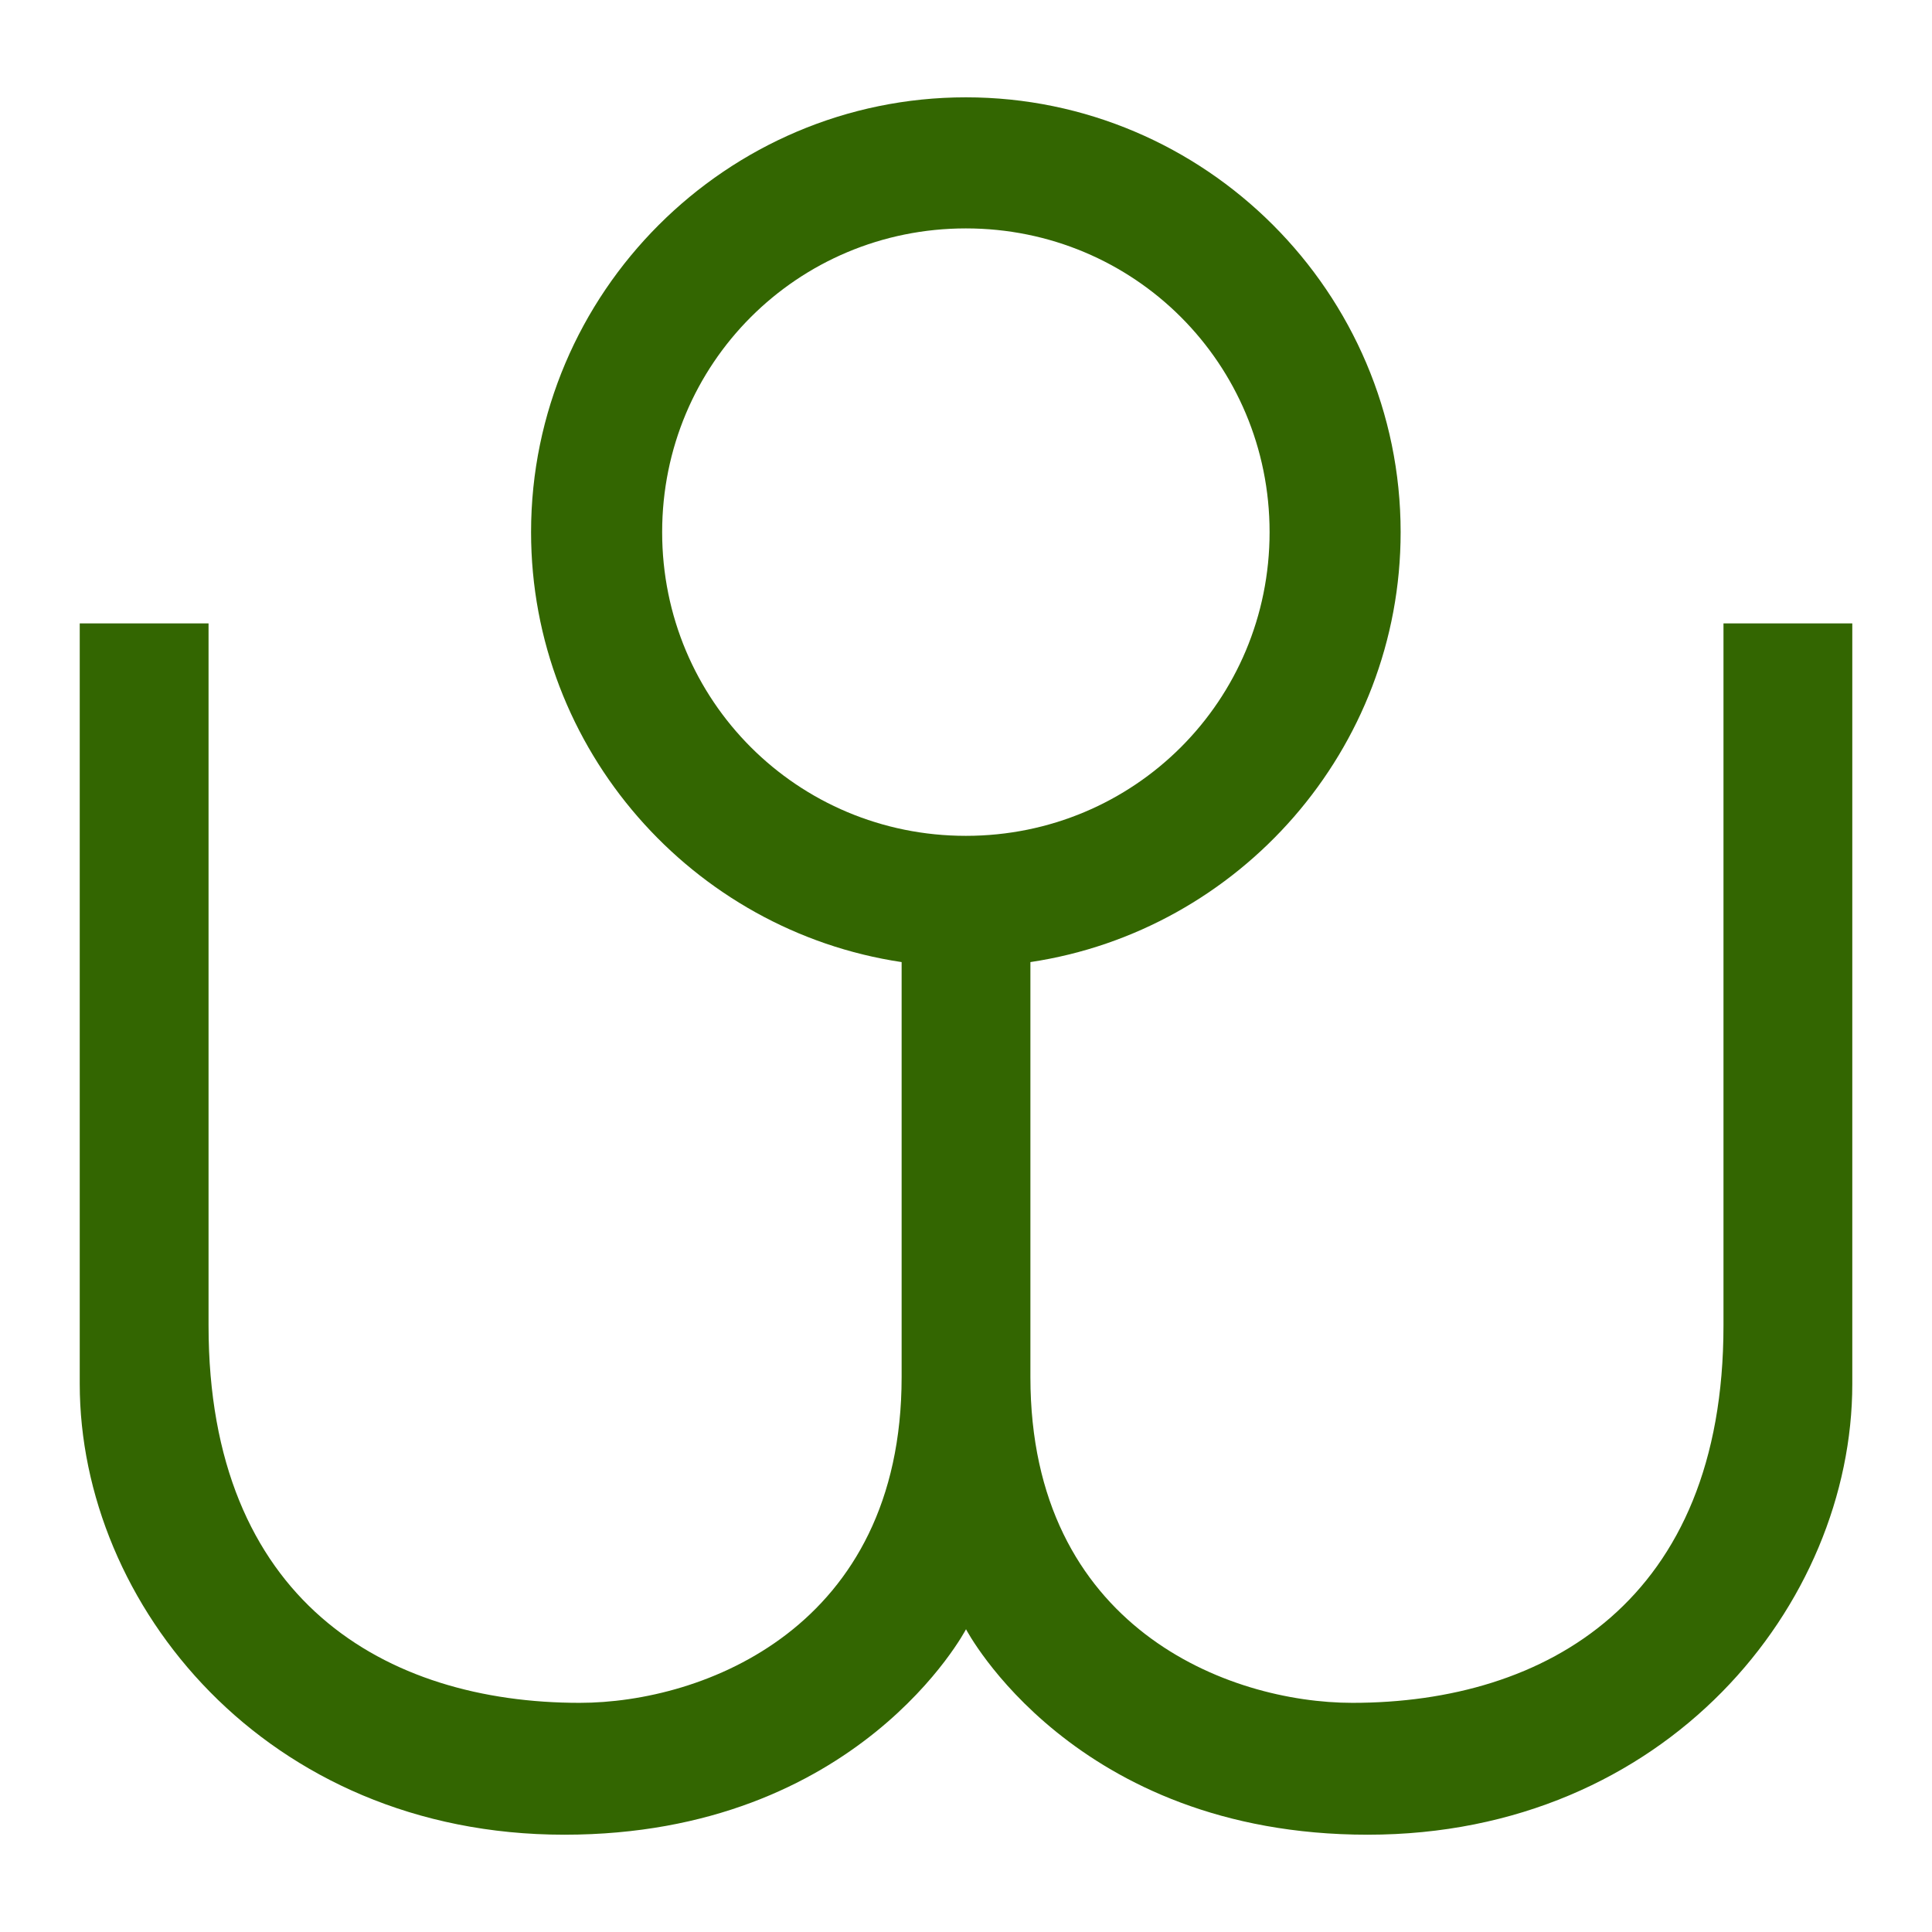 <?xml version="1.0" encoding="UTF-8" standalone="no"?>
<!-- Created with Inkscape (http://www.inkscape.org/) -->

<svg
   xmlns:dc="http://purl.org/dc/elements/1.1/"
   xmlns:cc="http://creativecommons.org/ns#"
   xmlns:rdf="http://www.w3.org/1999/02/22-rdf-syntax-ns#"
   xmlns:svg="http://www.w3.org/2000/svg"
   xmlns="http://www.w3.org/2000/svg"
   xmlns:sodipodi="http://sodipodi.sourceforge.net/DTD/sodipodi-0.dtd"
   xmlns:inkscape="http://www.inkscape.org/namespaces/inkscape"
   width="225"
   height="225"
   viewBox="0 0 59.531 59.531"
   version="1.1"
   id="svg4294"
   inkscape:version="0.92.2 (5c3e80d, 2017-08-06)"
   sodipodi:docname="Leiborn.svg"
   inkscape:export-filename="C:\Users\irock\Desktop\Stuff\Images\Homestuck\ezodiac\05 Olive\Derse\Leiborn.png"
   inkscape:export-xdpi="320"
   inkscape:export-ydpi="320">
  <title
     id="title4862">Leiborn</title>
  <defs
     id="defs4288" />
  <sodipodi:namedview
     id="base"
     pagecolor="#ffffff"
     bordercolor="#666666"
     borderopacity="1.0"
     inkscape:pageopacity="0.0"
     inkscape:pageshadow="2"
     inkscape:zoom="2.8"
     inkscape:cx="-9.2723061"
     inkscape:cy="76.712722"
     inkscape:document-units="mm"
     inkscape:current-layer="layer1"
     showgrid="false"
     units="px" />
  <g
     inkscape:label="Layer 1"
     inkscape:groupmode="layer"
     id="layer1"
     transform="translate(-36.191,-113.801)">
    <path
       style="color:#000000;font-style:normal;font-variant:normal;font-weight:normal;font-stretch:normal;font-size:medium;line-height:normal;font-family:sans-serif;font-variant-ligatures:normal;font-variant-position:normal;font-variant-caps:normal;font-variant-numeric:normal;font-variant-alternates:normal;font-feature-settings:normal;text-indent:0;text-align:start;text-decoration:none;text-decoration-line:none;text-decoration-style:solid;text-decoration-color:#000000;letter-spacing:normal;word-spacing:normal;text-transform:none;writing-mode:lr-tb;direction:ltr;text-orientation:mixed;dominant-baseline:auto;baseline-shift:baseline;text-anchor:start;white-space:normal;shape-padding:0;clip-rule:nonzero;display:inline;overflow:visible;visibility:visible;opacity:1;isolation:auto;mix-blend-mode:normal;color-interpolation:sRGB;color-interpolation-filters:linearRGB;solid-color:#000000;solid-opacity:1;vector-effect:none;fill:#336601;fill-opacity:1;fill-rule:nonzero;stroke:none;stroke-width:4.039;stroke-linecap:butt;stroke-linejoin:miter;stroke-miterlimit:4;stroke-dasharray:none;stroke-dashoffset:0;stroke-opacity:1;color-rendering:auto;image-rendering:auto;shape-rendering:auto;text-rendering:auto;enable-background:accumulate"
       d="m 65.953,116.8 c -7.375,0 -13.398,6.023 -13.398,13.398 0,6.702 4.975,12.285 11.418,13.248 v 12.787 c 0,7.732 -6.12,10.038 -9.922,10.038 -5.97,0 -11.434,-3.139 -11.434,-11.623 v -21.639 h -3.969 v 23.434 c 0,6.798 5.733,13.891 14.93,13.891 9.077,0 12.379,-6.331 12.379,-6.331 0,0 3.302,6.331 12.379,6.331 9.197,0 14.93,-7.093 14.93,-13.891 v -23.434 h -3.969 v 21.639 c -2.9e-5,8.484 -5.464,11.623 -11.434,11.623 -3.802,0 -9.922,-2.306 -9.922,-10.038 v -12.787 c 6.439,-0.966 11.408,-6.548 11.408,-13.248 0,-7.375 -6.021,-13.398 -13.397,-13.398 z m 0,4.039 c 5.192,0 9.358,4.167 9.358,9.359 0,5.192 -4.165,9.358 -9.358,9.358 -5.192,0 -9.359,-4.165 -9.359,-9.358 0,-5.192 4.167,-9.359 9.359,-9.359 z"
       id="path4850"
       inkscape:connector-curvature="0" />
  </g>
</svg>
